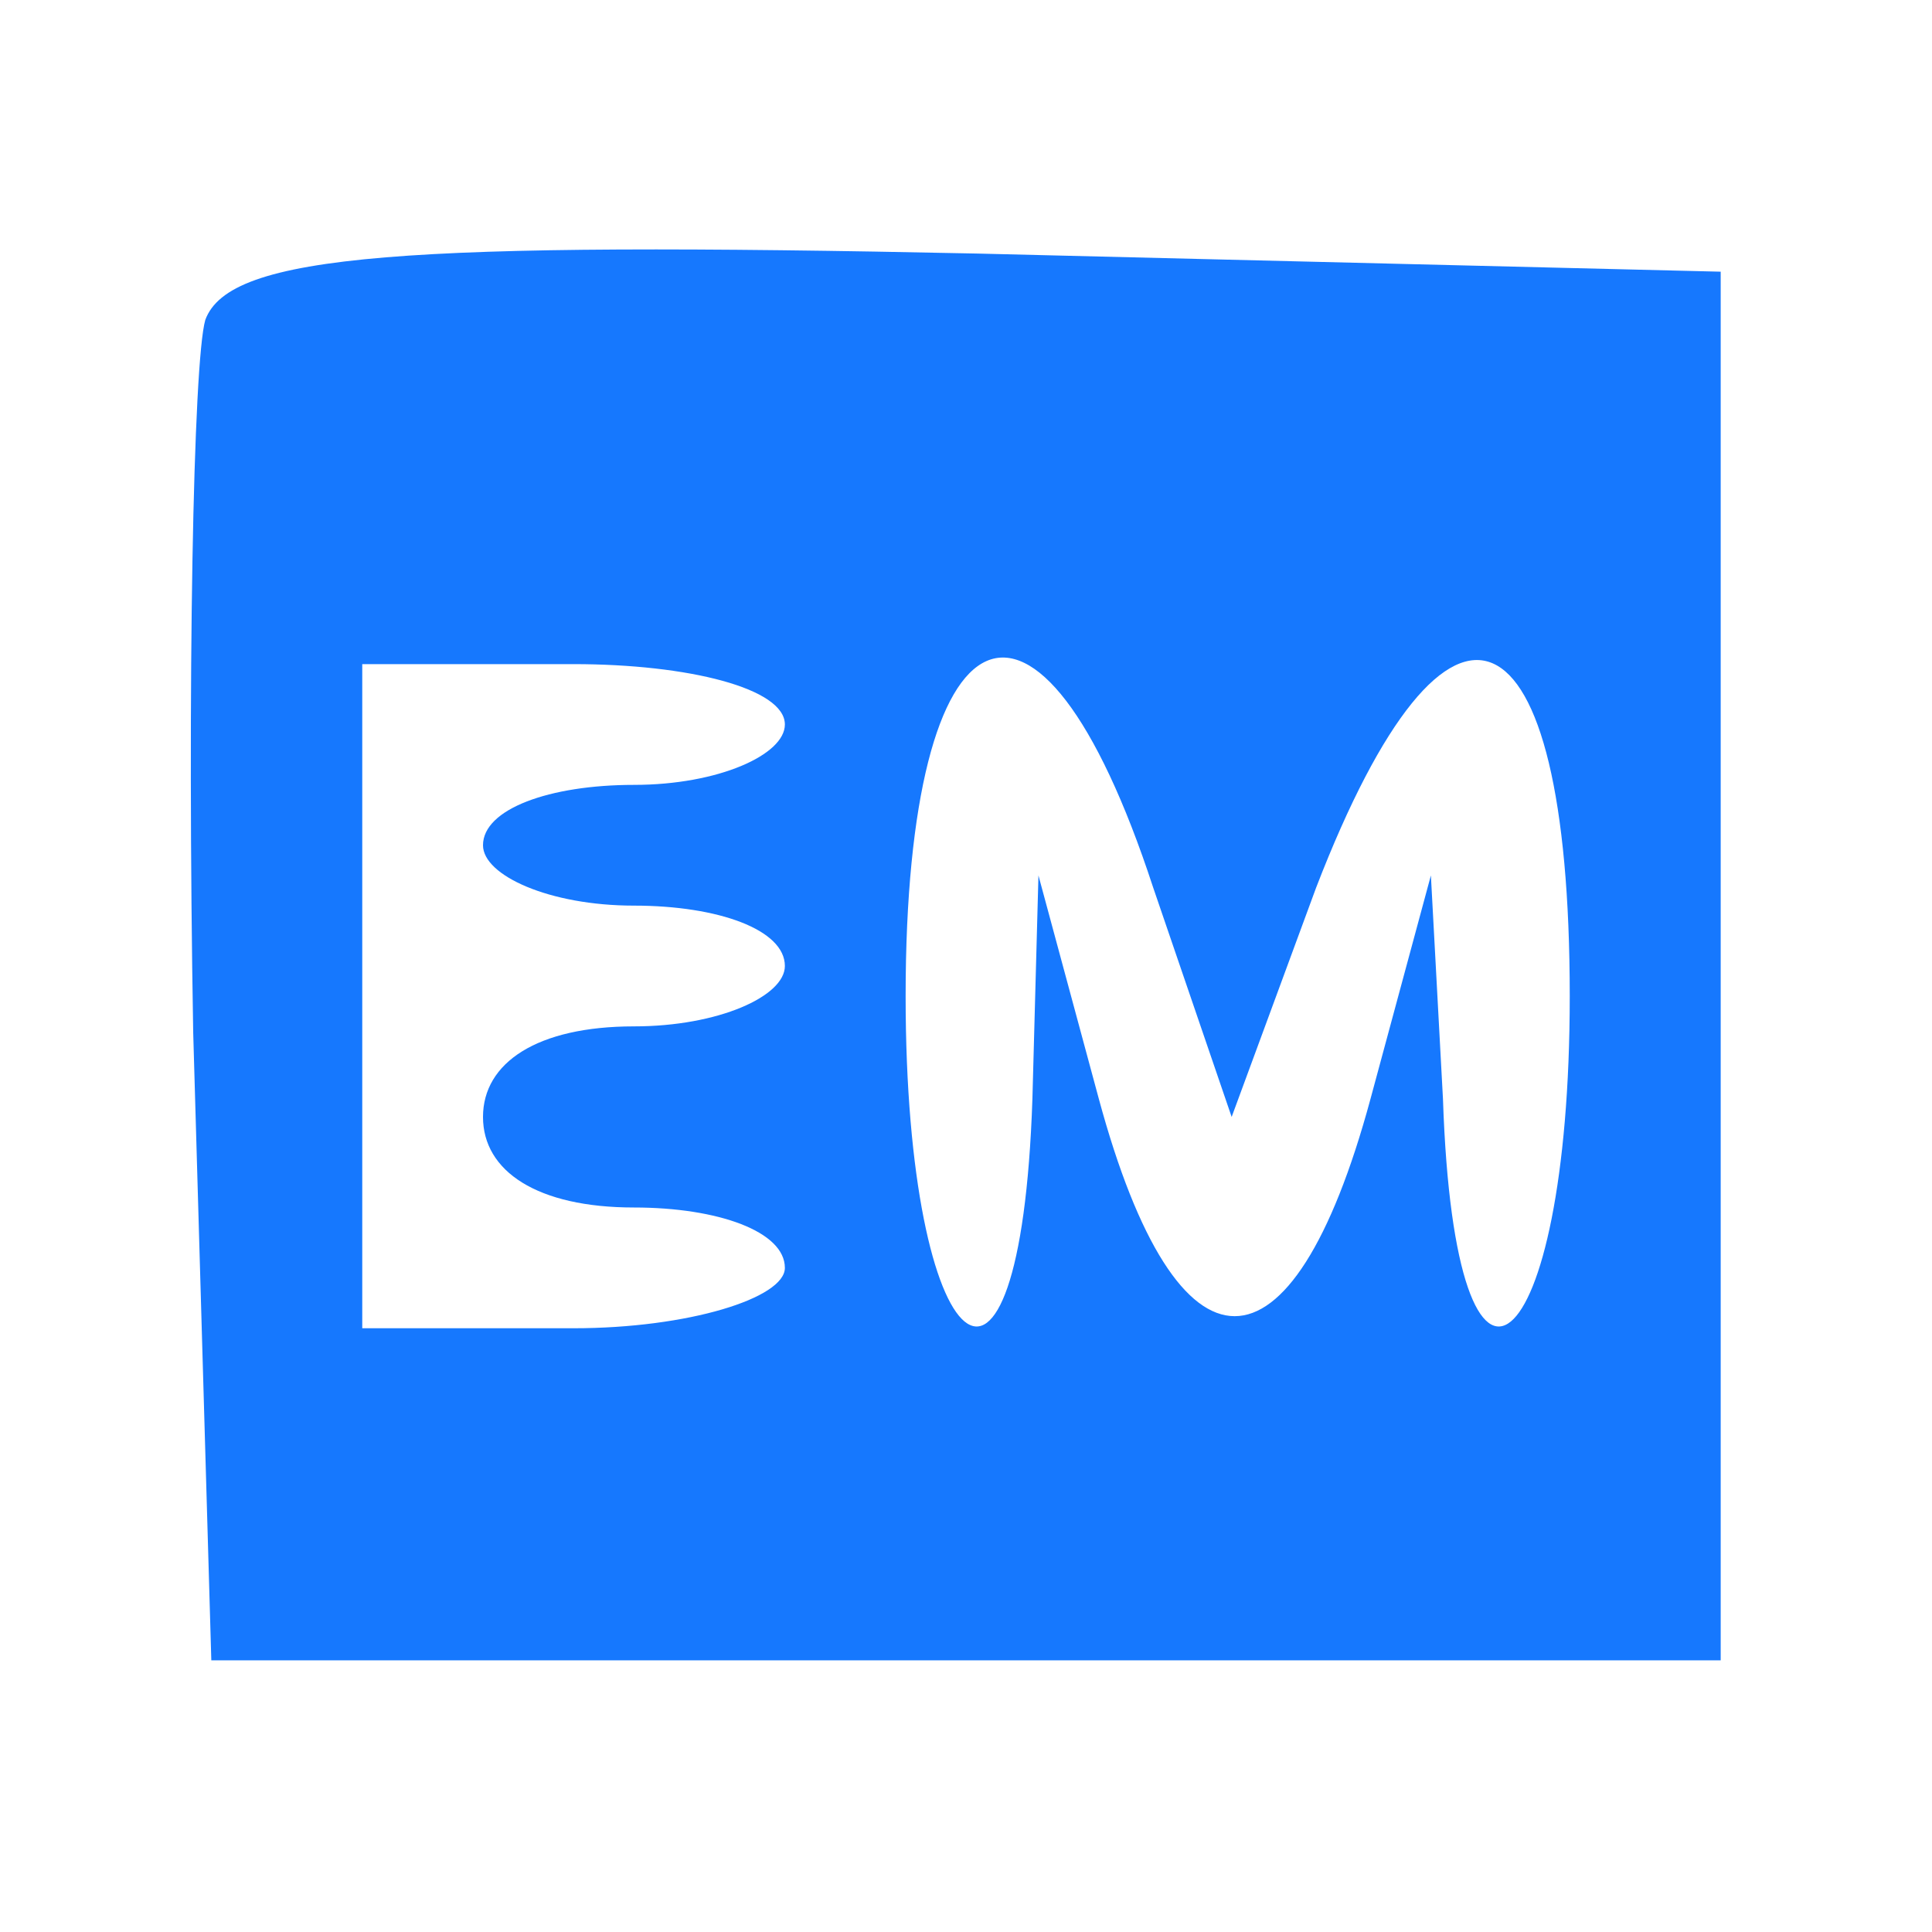  <svg  version="1.0" xmlns="http://www.w3.org/2000/svg"  width="32pt" height="32pt" viewBox="0 0 32 32"  preserveAspectRatio="xMidYMid meet">  <g transform="translate(0,32) scale(0.1,-0.1)" fill="#1678fe" stroke="none"> <path d="M34 267 c-2 -7 -3 -60 -2 -118 l3 -104 125 0 125 0 0 115 0 115 -123 3 c-95 2 -124 0 -128 -11z m96 -67 c0 -5 -11 -10 -25 -10 -14 0 -25 -4 -25 -10 0 -5 11 -10 25 -10 14 0 25 -4 25 -10 0 -5 -11 -10 -25 -10 -16 0 -25 -6 -25 -15 0 -9 9 -15 25 -15 14 0 25 -4 25 -10 0 -5 -16 -10 -35 -10 l-35 0 0 55 0 55 35 0 c19 0 35 -4 35 -10z m61 -27 l13 -38 14 38 c22 57 42 48 42 -18 0 -61 -19 -77 -21 -17 l-2 37 -10 -37 c-13 -48 -32 -48 -45 0 l-10 37 -1 -37 c-2 -60 -21 -44 -21 17 0 66 22 76 41 18z"/> </g> </svg> 